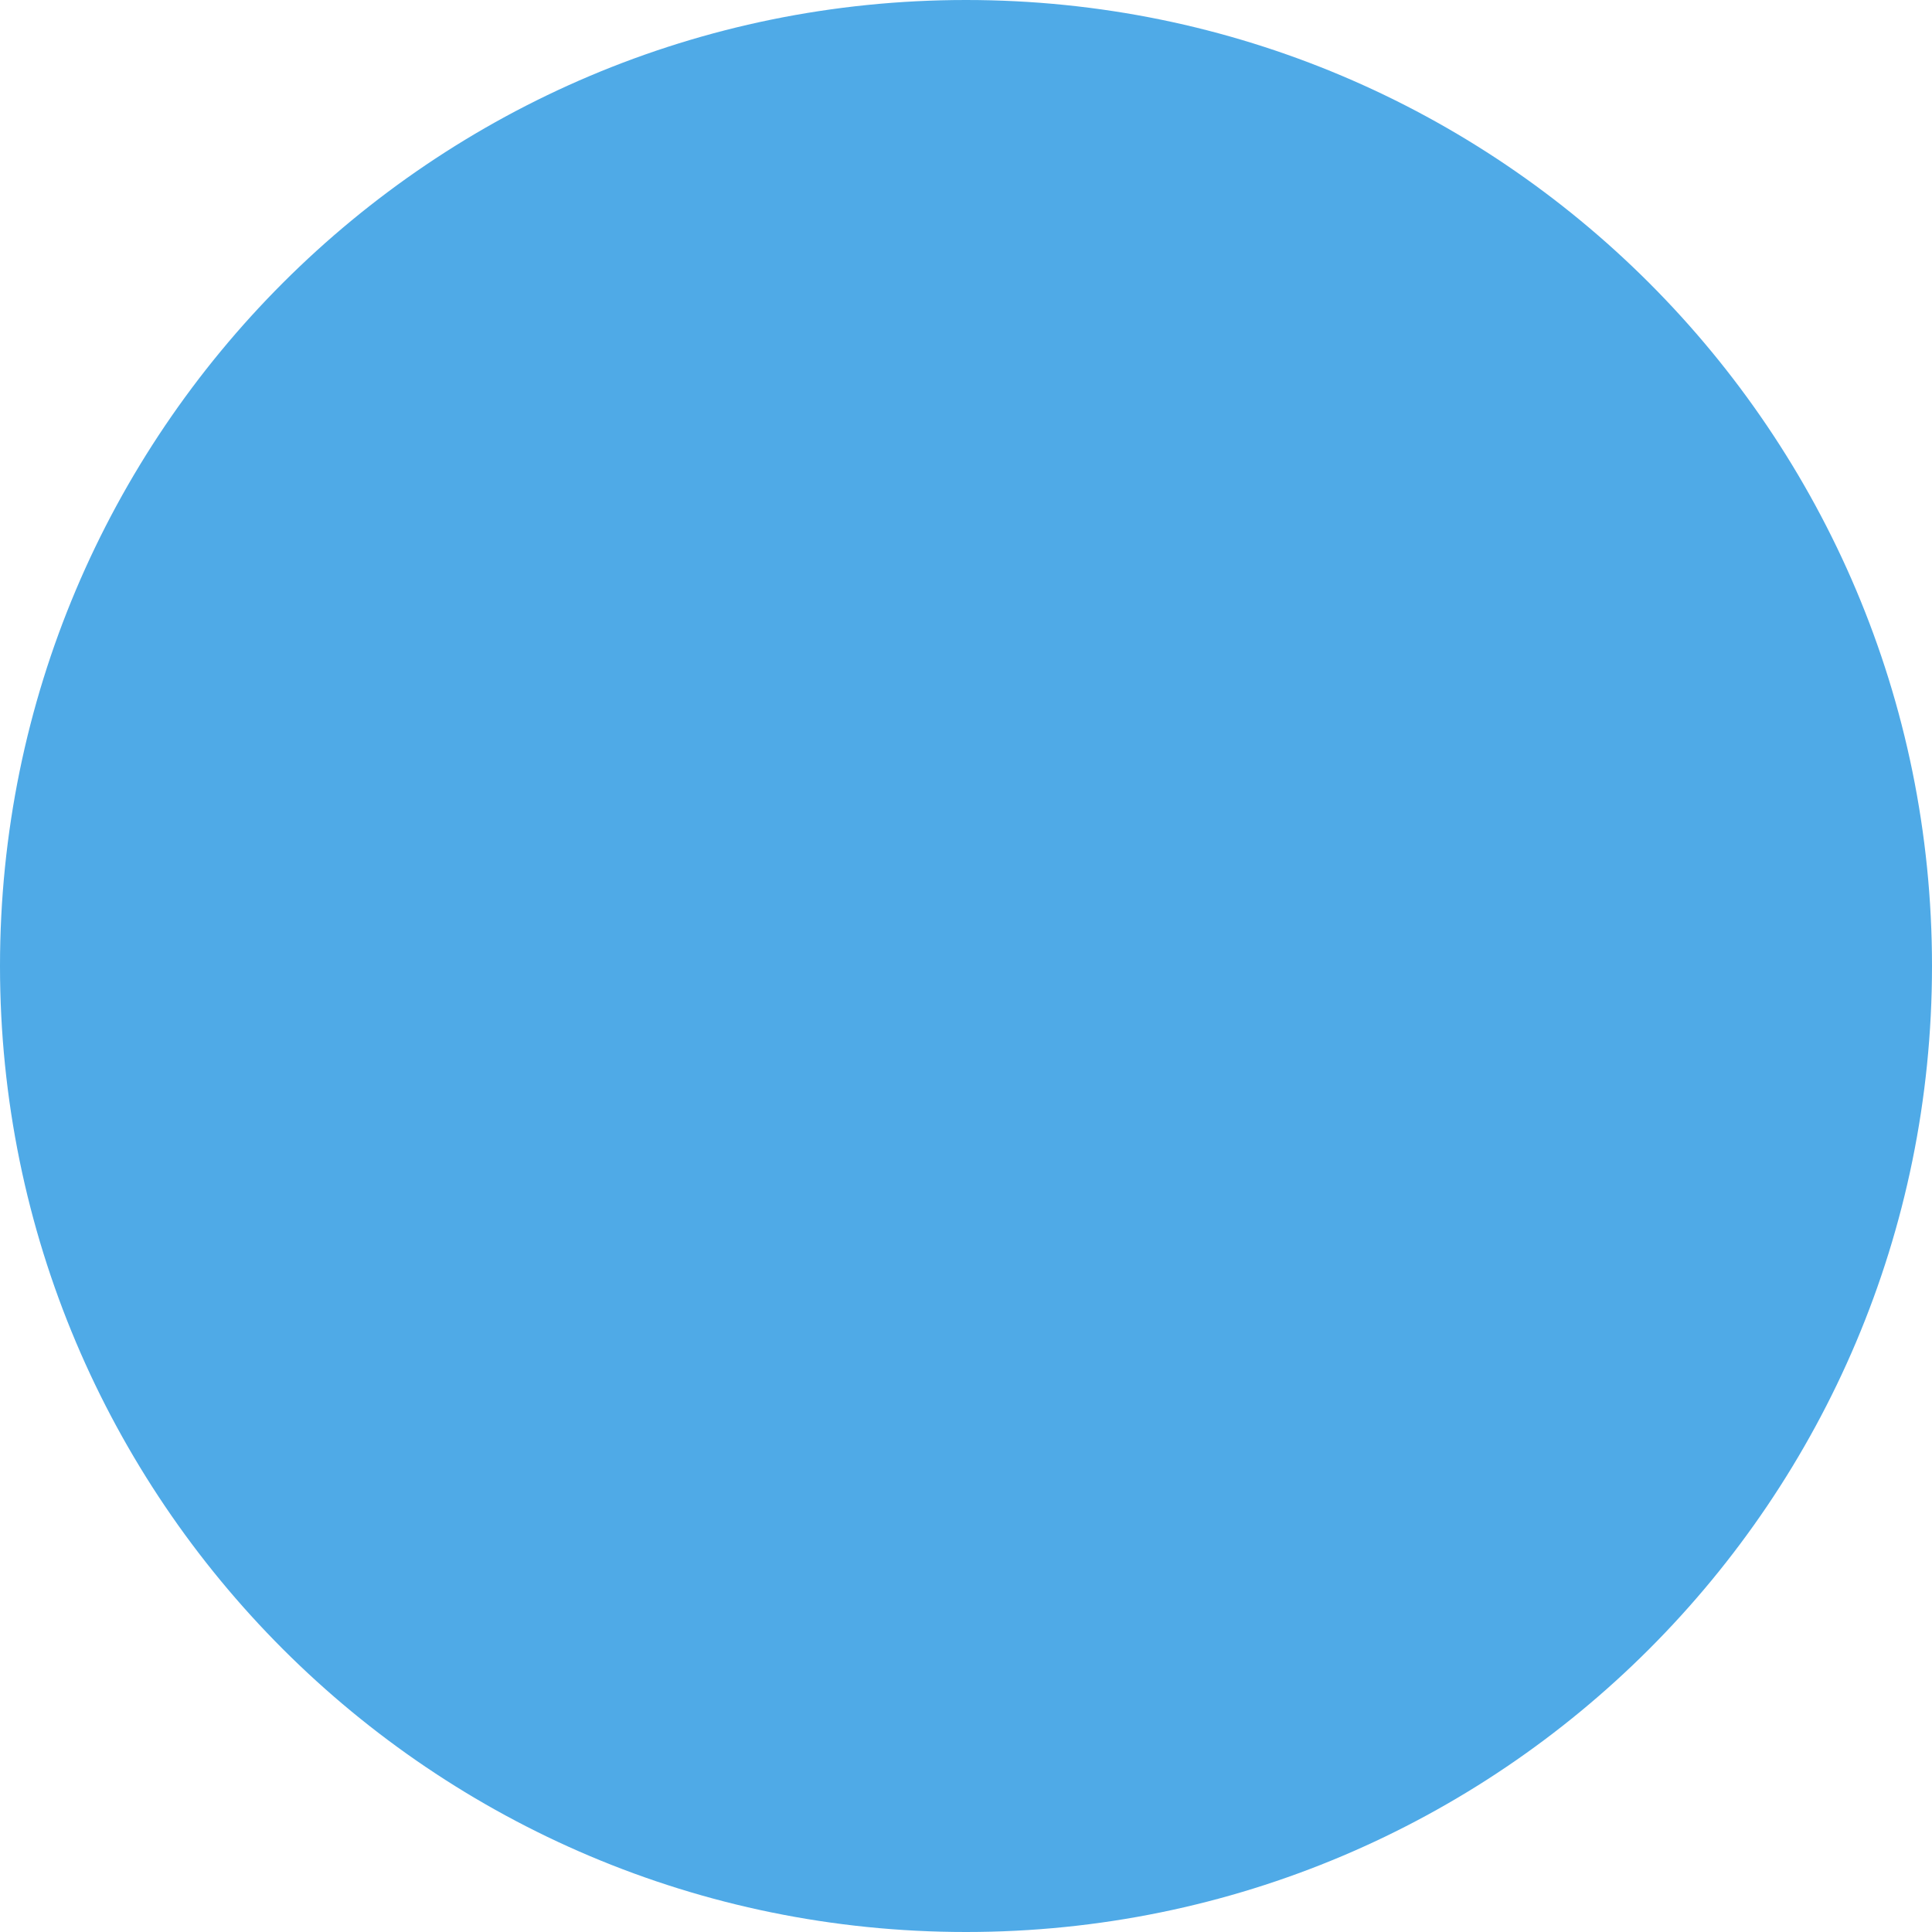 <?xml version="1.0" encoding="utf-8"?>
<!-- Generator: Adobe Illustrator 28.3.0, SVG Export Plug-In . SVG Version: 6.00 Build 0)  -->
<svg version="1.1" id="Ebene_1" xmlns="http://www.w3.org/2000/svg" xmlns:xlink="http://www.w3.org/1999/xlink" x="0px" y="0px"
	 viewBox="0 0 198.4 198.4" style="enable-background:new 0 0 198.4 198.4;" xml:space="preserve">
<style type="text/css">
	.st0{fill:#4FAAE7;}
</style>
<path class="st0" d="M198.4,99.2c0,54.8-44.4,99.2-99.2,99.2S0,154,0,99.2S44.4,0,99.2,0S198.4,44.4,198.4,99.2L198.4,99.2z"/>
</svg>

